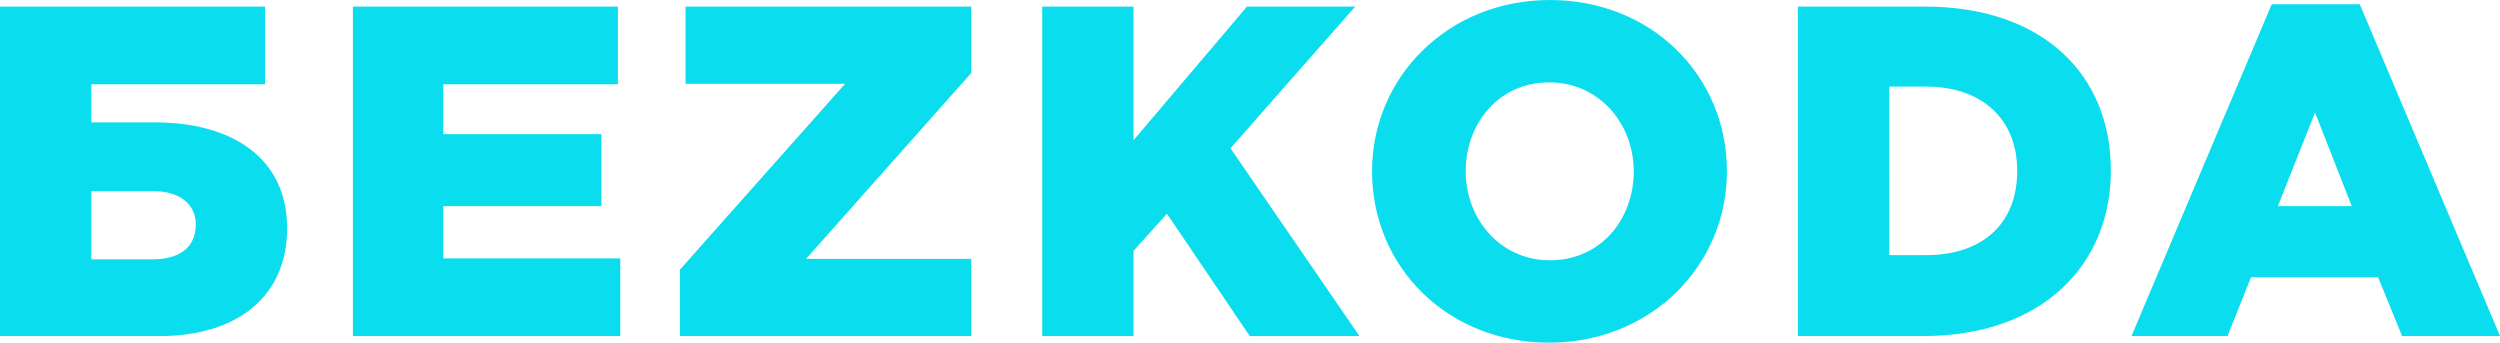 <?xml version="1.0" encoding="UTF-8"?> <svg xmlns="http://www.w3.org/2000/svg" width="1540.279" height="211.125" viewBox="0 0 1540.279 211.125"> <defs> <style> .cls-1 { fill: #0addee; fill-rule: evenodd; } </style> </defs> <path id="БЕZKODA" class="cls-1" d="M79.793,750.492H178.1c47.847,0,78.586-24.359,78.586-66.407,0-43.787-34.508-65.246-81.486-65.246H136.05V595.35H243.055V547.5H79.793v202.99Zm56.257-47.268V661.177h37.988c16.529,0,26.389,8.119,26.389,20.589,0,13.919-9.86,21.458-26.679,21.458h-37.7Zm161.163,47.268H461.924V702.644H352.89V670.456h97.435V626.088H352.89V595.35H460.475V547.5H297.213v202.99Zm201.472,0h179.5V702.934H576.4L678.186,588.39V547.5H502.165V595.06H600.47L498.685,709.6v40.888Zm223.22,0h56.257V698.005L798.751,675.1l51.038,75.4h67.566L837.9,634.788,914.745,547.5h-66.7l-69.887,82.356V547.5H721.905v202.99Zm312.245,4.06c62.64,0,109.62-47.268,109.62-105.555,0-58.867-46.4-105.554-109.04-105.554S925.12,590.71,925.12,649C925.12,707.864,971.517,754.552,1034.15,754.552Zm0.58-50.748c-30.73,0-51.9-25.518-51.9-54.807,0-29.868,20.593-54.807,51.323-54.807,31.03,0,52.2,25.519,52.2,54.807C1086.35,678.866,1065.76,703.8,1034.73,703.8Zm152.74,46.688h77.14c73.08,0,115.7-43.5,115.7-102.075,0-59.157-42.04-100.915-114.54-100.915h-78.3v202.99Zm56.26-49.877V596.8h22.91c33.64,0,55.97,19.429,55.97,51.907,0,33.349-22.33,51.908-55.97,51.908h-22.91Zm149.28,49.877h59.16l14.49-36.248h78.3l14.79,36.248h60.32l-86.42-204.439h-54.23Zm90.18-80.036,22.91-57.707,22.62,57.707h-45.53Z" transform="translate(-79.781 -543.438)"></path> </svg> 